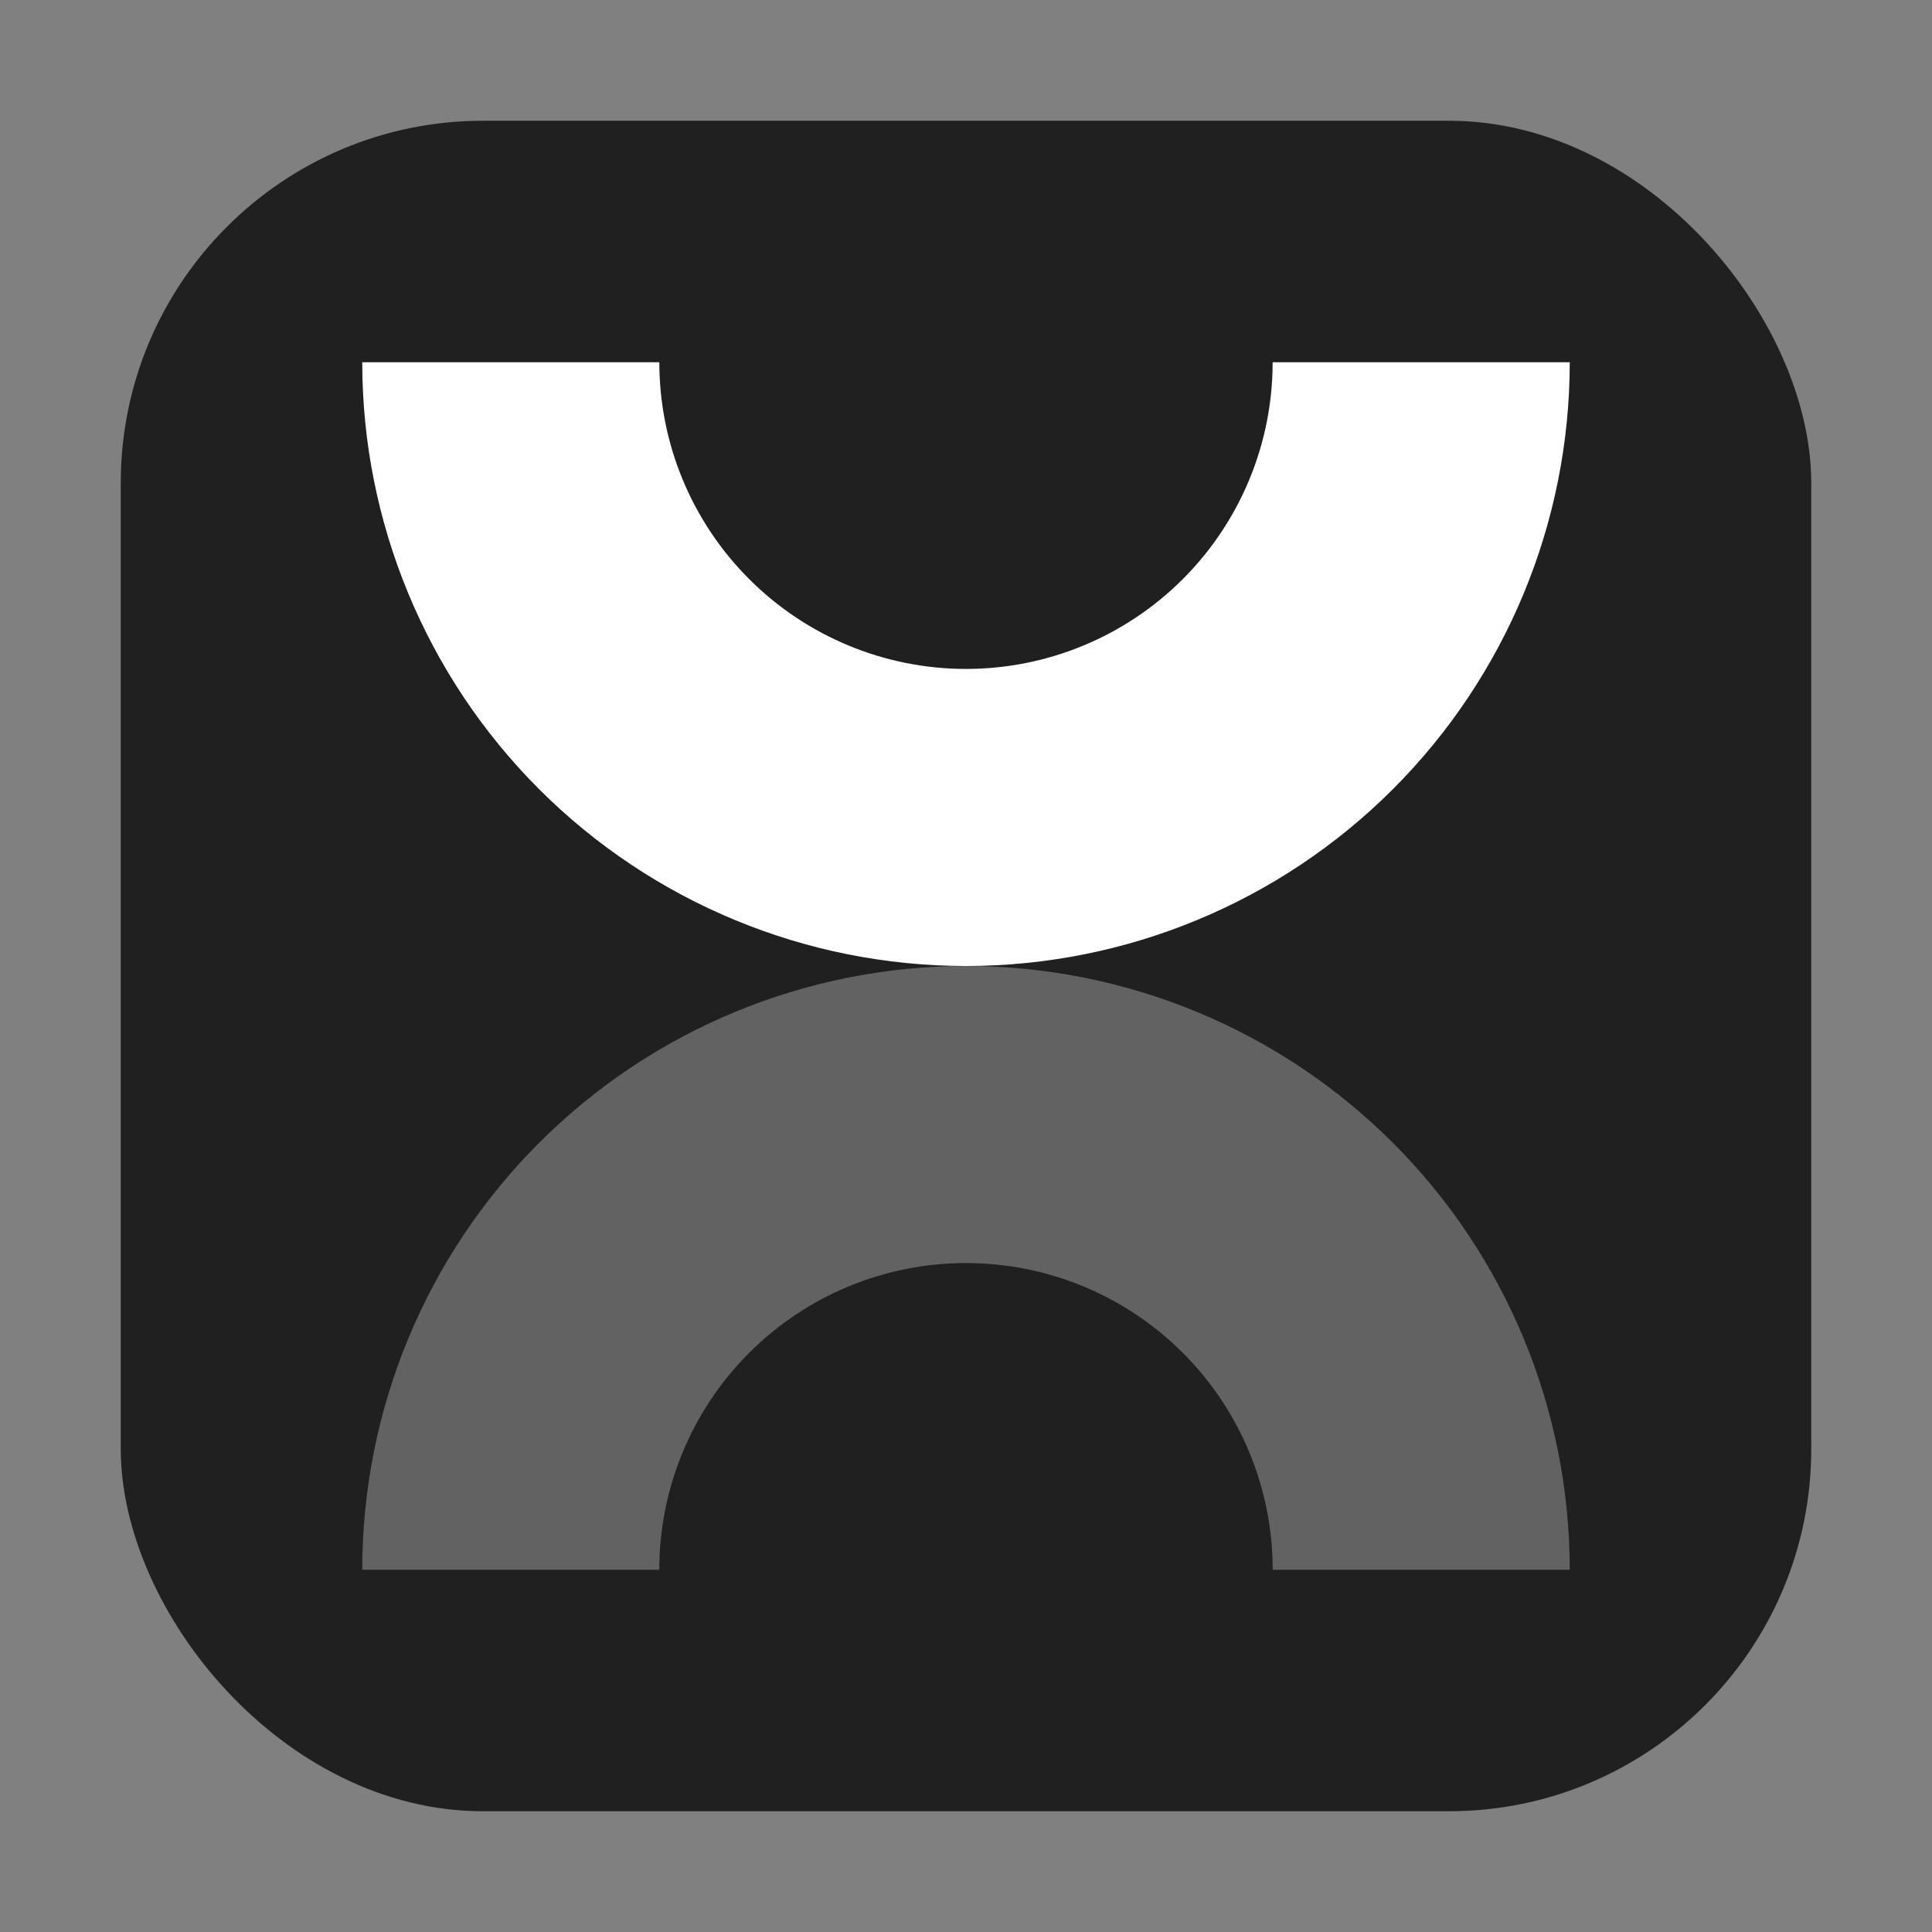 <svg width="64" height="64" viewBox="0 0 64 64" fill="none" xmlns="http://www.w3.org/2000/svg">
<rect x="0" y="0" width="64" height="64" fill="#808080" stroke="none"/>
<g clip-path="url(#clip0_14_61)">
<rect x="4" y="4" width="56" height="56" rx="12" fill="#202020"/>
<path d="M12 12C12 17.304 14.107 22.391 17.858 26.142C21.609 29.893 26.696 32 32 32C37.304 32 42.391 29.893 46.142 26.142C49.893 22.391 52 17.304 52 12L42.158 12C42.158 14.694 41.088 17.278 39.183 19.183C37.278 21.088 34.694 22.159 32 22.159C29.306 22.159 26.722 21.088 24.817 19.183C22.912 17.278 21.841 14.694 21.841 12L12 12Z" fill="white"/>
<path opacity="0.3" d="M52 52C52 46.696 49.893 41.609 46.142 37.858C42.391 34.107 37.304 32 32 32C26.696 32 21.609 34.107 17.858 37.858C14.107 41.609 12 46.696 12 52L21.84 52C21.84 49.305 22.91 46.721 24.816 44.816C26.721 42.91 29.305 41.84 32 41.84C34.695 41.84 37.279 42.91 39.184 44.816C41.09 46.721 42.16 49.305 42.16 52H52Z" fill="white"/>
</g>
<defs>
<clipPath id="clip0_14_61">
<rect width="64" height="64" fill="white"/>
</clipPath>
</defs>
</svg>
